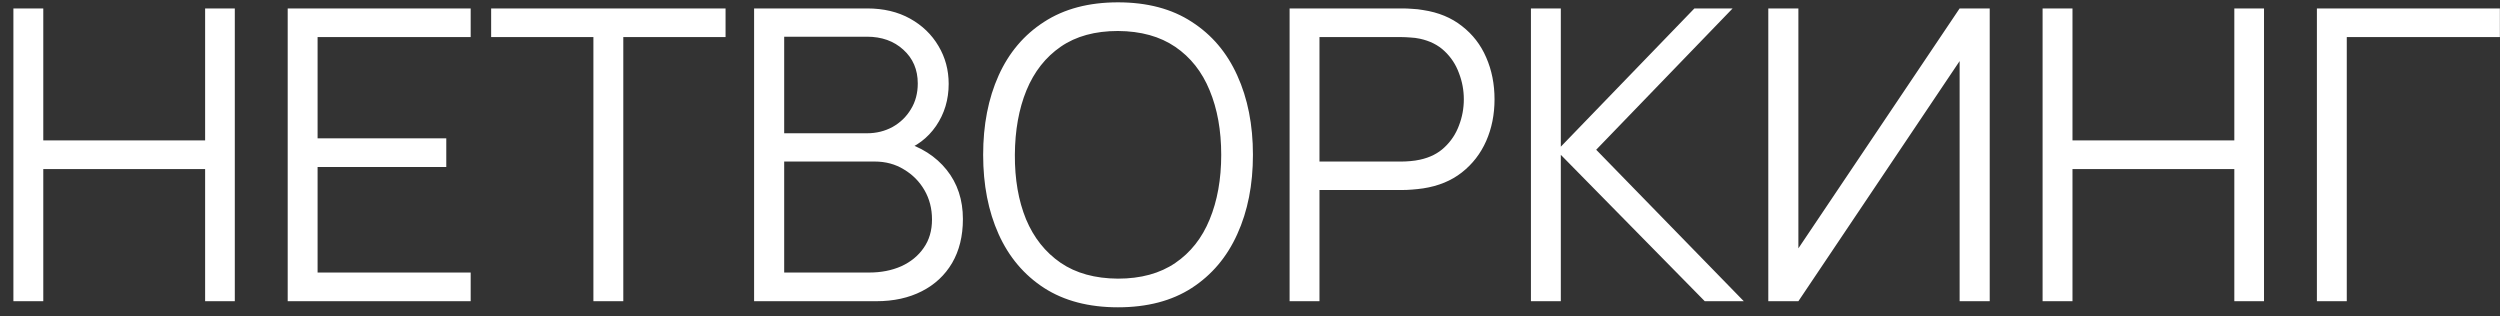 <?xml version="1.0" encoding="UTF-8"?> <svg xmlns="http://www.w3.org/2000/svg" width="166" height="21" viewBox="0 0 166 21" fill="none"><rect x="0" y="0" width="166" height="21" fill="#333333" stroke="none"/><path d="M0.89 20V0.56H2.874V9.322H13.62V0.56H15.591V20H13.62V11.225H2.874V20H0.89ZM19.103 20V0.56H31.253V2.463H21.088V9.187H29.633V11.09H21.088V18.096H31.253V20H19.103ZM39.402 20V2.463H32.612V0.56H48.177V2.463H41.387V20H39.402ZM50.072 20V0.56H57.578C58.667 0.56 59.617 0.785 60.427 1.235C61.237 1.685 61.867 2.292 62.317 3.058C62.767 3.813 62.992 4.651 62.992 5.569C62.992 6.612 62.713 7.544 62.155 8.363C61.597 9.173 60.85 9.736 59.914 10.05L59.887 9.389C61.147 9.749 62.137 10.379 62.857 11.279C63.577 12.179 63.937 13.268 63.937 14.546C63.937 15.671 63.698 16.643 63.221 17.462C62.744 18.272 62.074 18.898 61.21 19.338C60.346 19.779 59.342 20 58.199 20H50.072ZM52.07 18.096H57.713C58.505 18.096 59.216 17.957 59.846 17.678C60.476 17.39 60.971 16.985 61.331 16.463C61.7 15.941 61.885 15.311 61.885 14.573C61.885 13.853 61.718 13.205 61.385 12.629C61.052 12.053 60.598 11.594 60.022 11.252C59.455 10.901 58.807 10.726 58.078 10.726H52.07V18.096ZM52.07 8.849H57.565C58.186 8.849 58.753 8.71 59.266 8.431C59.779 8.143 60.184 7.751 60.481 7.256C60.787 6.761 60.94 6.189 60.94 5.542C60.94 4.623 60.62 3.877 59.981 3.3C59.351 2.724 58.546 2.437 57.565 2.437H52.07V8.849ZM74.231 20.405C72.296 20.405 70.663 19.977 69.331 19.122C67.999 18.259 66.991 17.066 66.307 15.545C65.623 14.024 65.281 12.269 65.281 10.28C65.281 8.291 65.623 6.536 66.307 5.015C66.991 3.494 67.999 2.306 69.331 1.451C70.663 0.587 72.296 0.155 74.231 0.155C76.175 0.155 77.809 0.587 79.132 1.451C80.464 2.306 81.472 3.494 82.156 5.015C82.849 6.536 83.195 8.291 83.195 10.28C83.195 12.269 82.849 14.024 82.156 15.545C81.472 17.066 80.464 18.259 79.132 19.122C77.809 19.977 76.175 20.405 74.231 20.405ZM74.231 18.502C75.752 18.502 77.021 18.155 78.038 17.462C79.055 16.769 79.816 15.806 80.32 14.573C80.833 13.331 81.089 11.9 81.089 10.28C81.089 8.66 80.833 7.234 80.32 6C79.816 4.768 79.055 3.804 78.038 3.111C77.021 2.418 75.752 2.067 74.231 2.058C72.71 2.058 71.446 2.405 70.438 3.098C69.43 3.791 68.669 4.758 68.156 6C67.652 7.234 67.396 8.66 67.387 10.28C67.378 11.9 67.625 13.326 68.129 14.559C68.642 15.784 69.407 16.747 70.424 17.448C71.441 18.142 72.71 18.492 74.231 18.502ZM85.629 20V0.56H93.135C93.324 0.56 93.535 0.569 93.769 0.587C94.012 0.596 94.255 0.623 94.498 0.668C95.515 0.821 96.375 1.177 97.077 1.734C97.788 2.284 98.323 2.977 98.683 3.813C99.052 4.651 99.237 5.577 99.237 6.595C99.237 7.603 99.052 8.525 98.683 9.362C98.314 10.199 97.774 10.896 97.063 11.454C96.361 12.004 95.506 12.354 94.498 12.508C94.255 12.543 94.012 12.57 93.769 12.588C93.535 12.607 93.324 12.616 93.135 12.616H87.613V20H85.629ZM87.613 10.726H93.081C93.243 10.726 93.432 10.716 93.648 10.698C93.864 10.681 94.075 10.649 94.282 10.604C94.948 10.46 95.493 10.185 95.916 9.78C96.348 9.376 96.667 8.894 96.874 8.336C97.09 7.778 97.198 7.197 97.198 6.595C97.198 5.992 97.09 5.411 96.874 4.853C96.667 4.286 96.348 3.8 95.916 3.395C95.493 2.99 94.948 2.716 94.282 2.571C94.075 2.526 93.864 2.499 93.648 2.49C93.432 2.473 93.243 2.463 93.081 2.463H87.613V10.726ZM101.654 20V0.56H103.638V9.74L112.508 0.56H115.046L105.987 9.943L115.788 20H113.196L103.638 10.28V20H101.654ZM132.117 20H130.119V4.056L119.413 20H117.415V0.56H119.413V16.49L130.119 0.56H132.117V20ZM135.628 20V0.56H137.613V9.322H148.359V0.56H150.33V20H148.359V11.225H137.613V20H135.628ZM153.842 20V0.56H165.992V2.463H155.826V20H153.842Z" fill="white"></path></svg> 